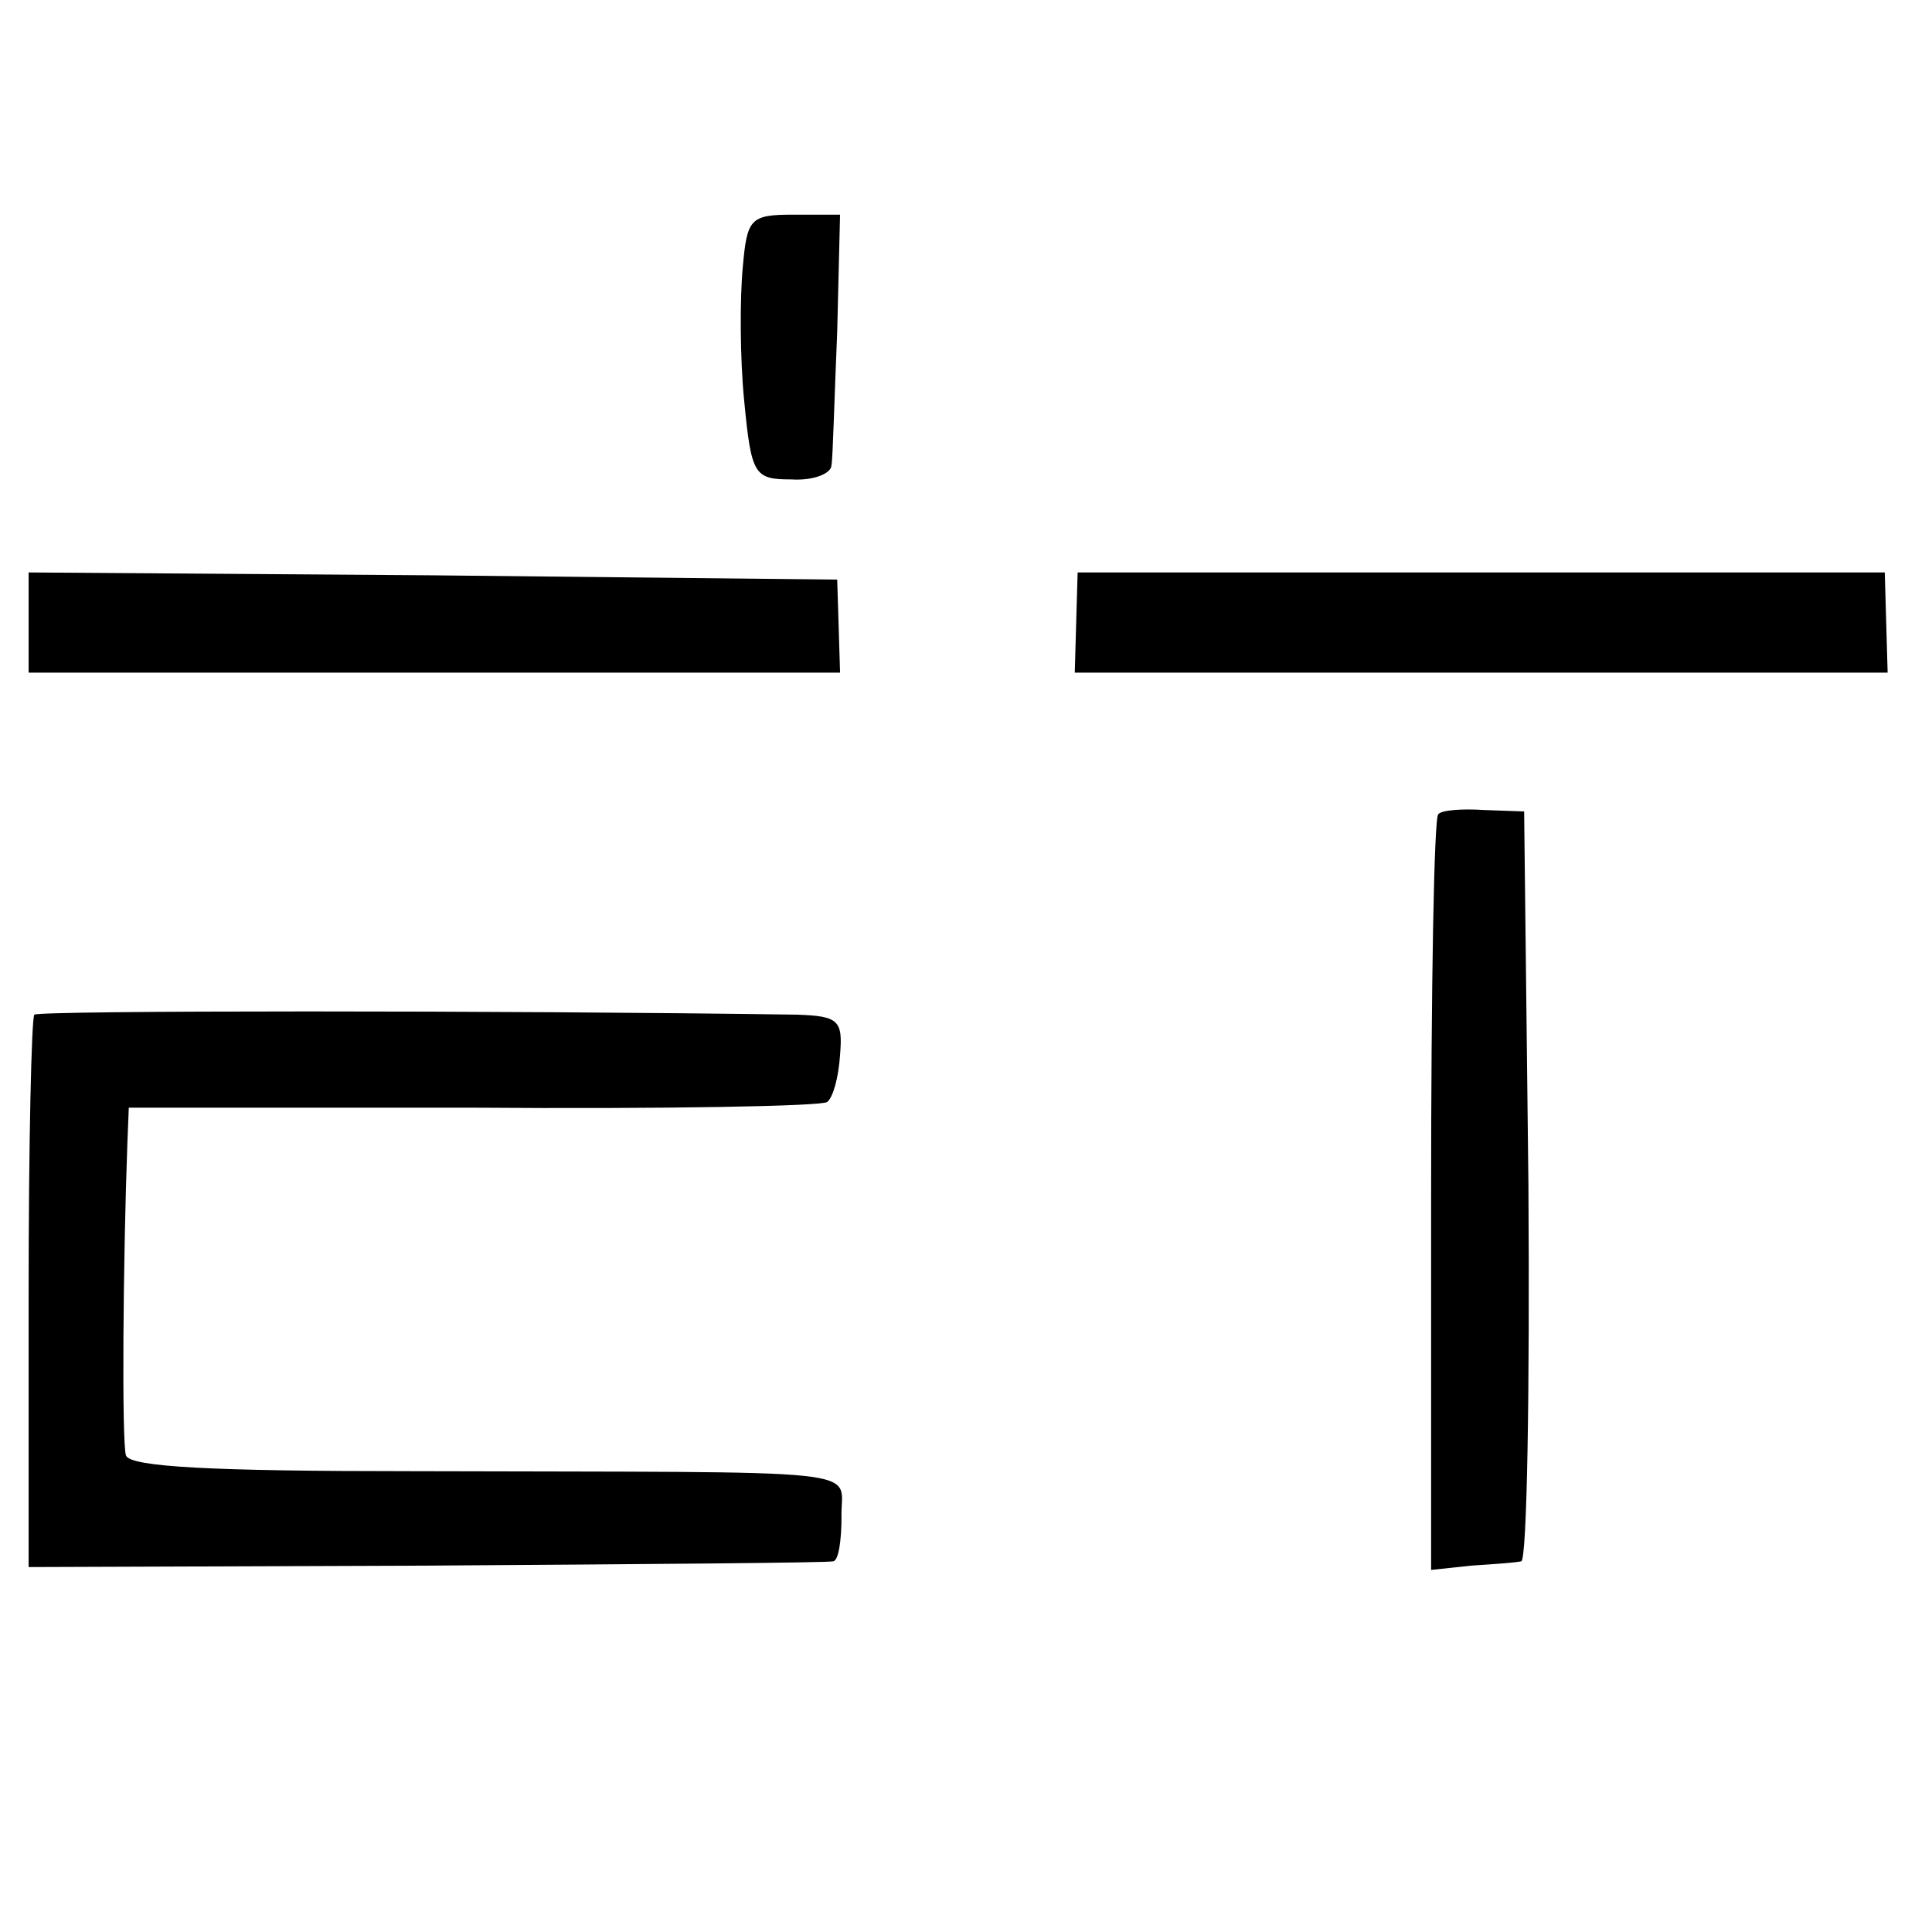 <?xml version="1.0" standalone="no"?>
<!DOCTYPE svg PUBLIC "-//W3C//DTD SVG 20010904//EN"
 "http://www.w3.org/TR/2001/REC-SVG-20010904/DTD/svg10.dtd">
<svg version="1.0" xmlns="http://www.w3.org/2000/svg"
 width="135pt" height="135pt" viewBox="0 0 135 135"
 preserveAspectRatio="xMidYMid meet">
<g transform="translate(0,135) scale(0.1,-0.1)"
fill="#000000" stroke="none">
<path d="M519 1163 c-2 -21 -2 -63 1 -93 5 -52 7 -55 33 -55 15 -1 28 4 28 10
1 5 2 47 4 93 l2 82 -33 0 c-30 0 -32 -3 -35 -37z"/>
<path d="M20 915 l0 -35 284 0 283 0 -1 33 -1 32 -283 3 -282 2 0 -35z"/>
<path d="M752 915 l-1 -35 284 0 284 0 -1 35 -1 35 -282 0 -282 0 -1 -35z"/>
<path d="M1005 781 c-3 -2 -5 -122 -5 -266 l0 -262 28 3 c15 1 30 2 35 3 4 1
6 119 5 263 l-3 261 -28 1 c-15 1 -30 0 -32 -3z"/>
<path d="M24 641 c-2 -2 -4 -90 -4 -195 l0 -191 277 1 c153 1 281 2 285 3 4 0
6 15 6 31 -1 35 30 31 -300 32 -141 0 -197 3 -200 11 -3 10 -2 137 1 218 l1
25 241 0 c132 -1 244 1 247 4 4 3 8 17 9 33 2 24 -1 27 -30 28 -204 3 -530 3
-533 0z"/>
</g>
</svg>
